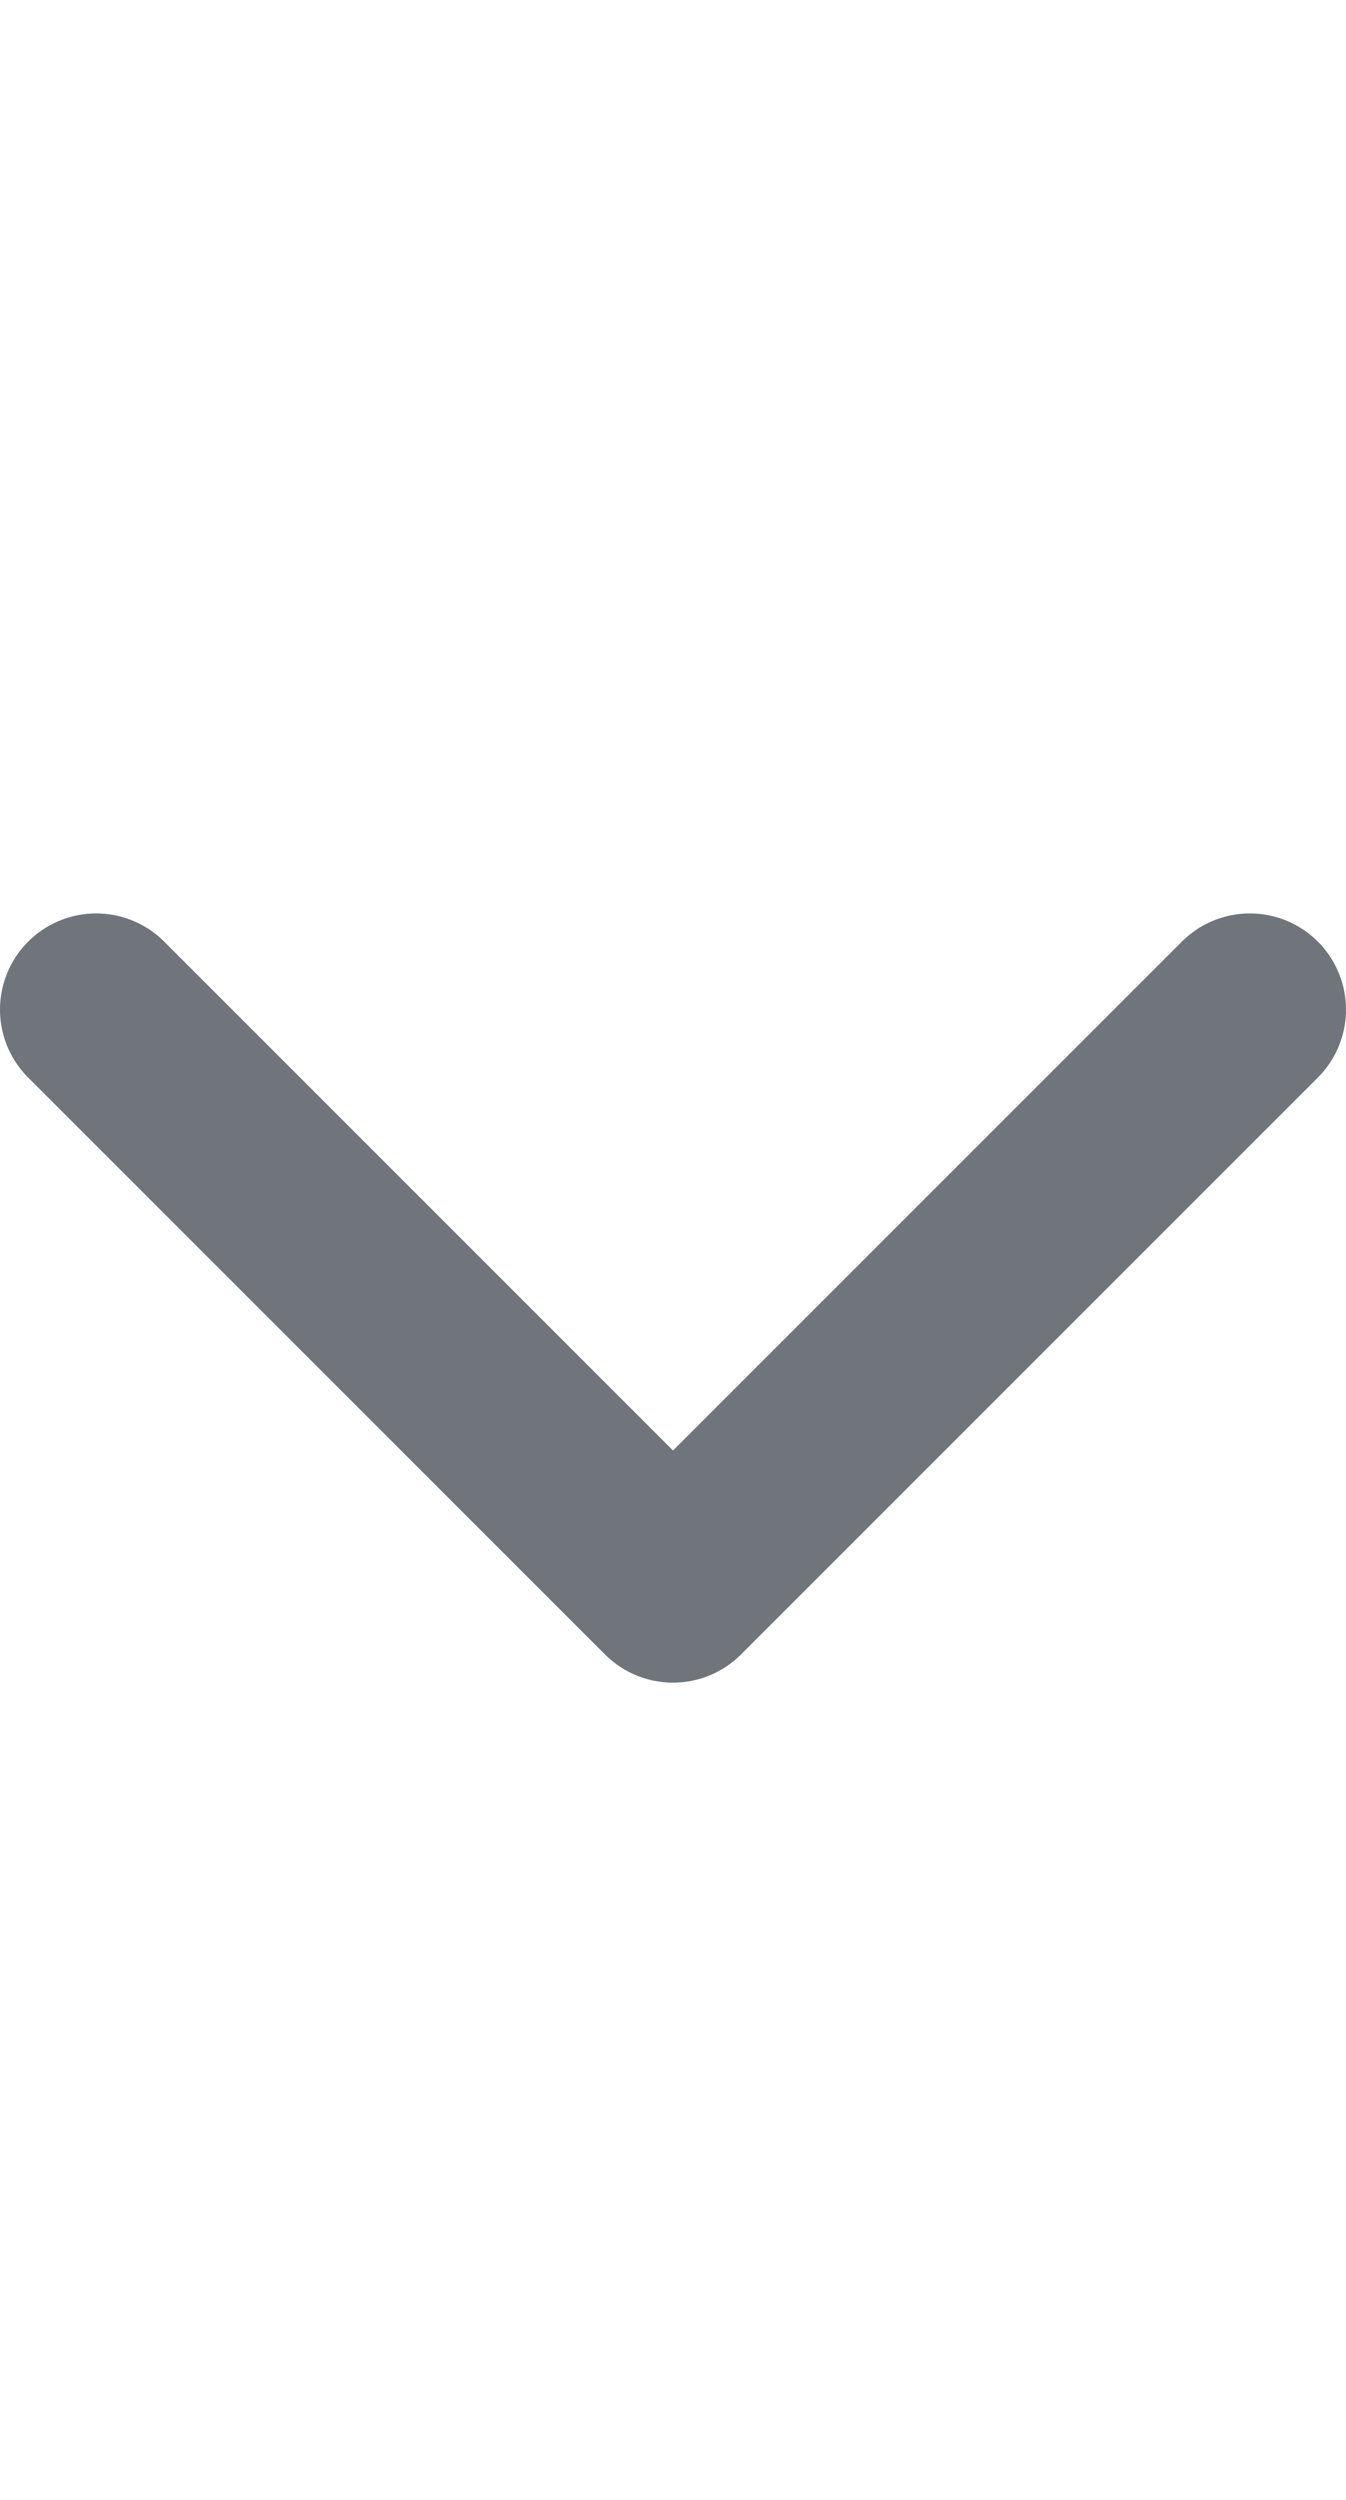           <svg width="14" height="26" viewBox="0 0 14 26" fill="none" xmlns="http://www.w3.org/2000/svg">
            <path
              d="M1 10.5L7 16.5L13 10.5"
              stroke="#6F757B"
              stroke-width="2"
              stroke-linecap="round"
              stroke-linejoin="round"
            />
          </svg>